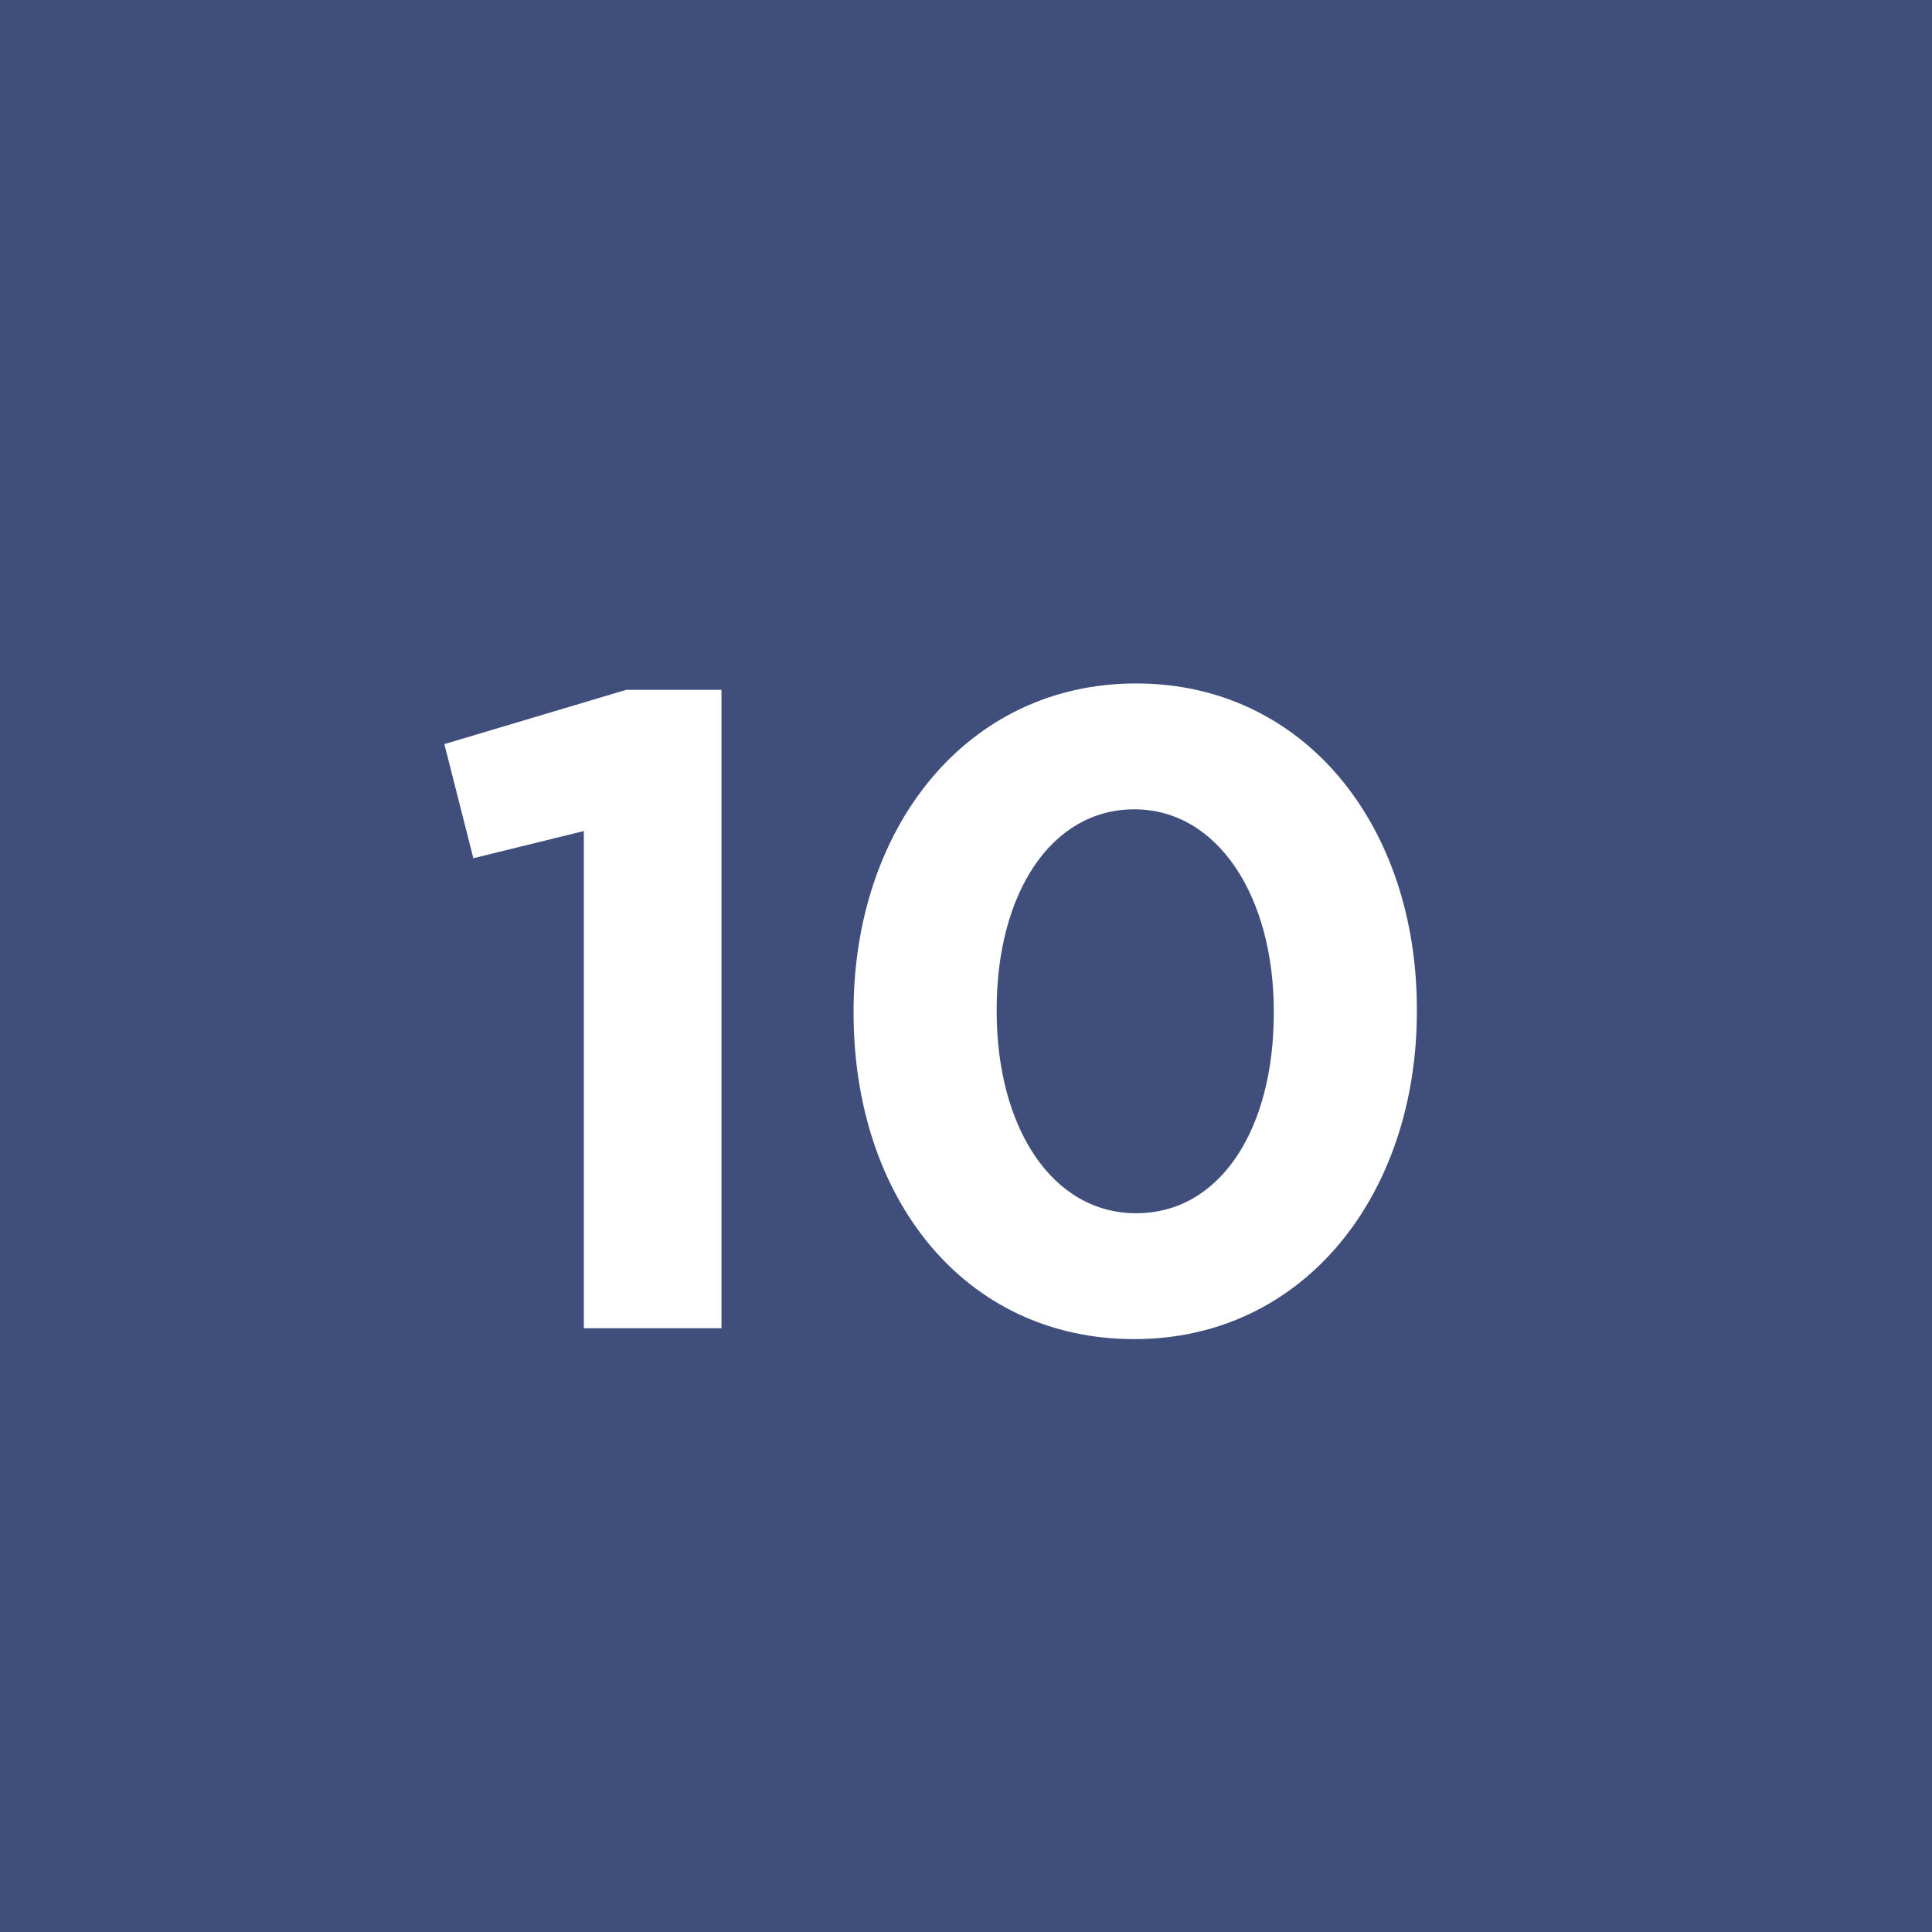 <svg xmlns="http://www.w3.org/2000/svg" width="32" height="32" viewBox="0 0 32 32" fill="none"><rect width="32" height="32" fill="#404E7C"></rect><path d="M9.67 22V13.765L7.84 14.215L7.36 12.325L10.375 11.425H11.95V22H9.67ZM18.788 22.18C15.968 22.18 14.138 19.84 14.138 16.78V16.75C14.138 13.705 16.013 11.32 18.818 11.32C21.593 11.32 23.468 13.66 23.468 16.72V16.75C23.468 19.795 21.593 22.18 18.788 22.18ZM18.818 20.095C20.213 20.095 21.098 18.7 21.098 16.78V16.75C21.098 14.845 20.168 13.405 18.788 13.405C17.408 13.405 16.508 14.8 16.508 16.72V16.75C16.508 18.67 17.423 20.095 18.818 20.095Z" fill="white"></path></svg>